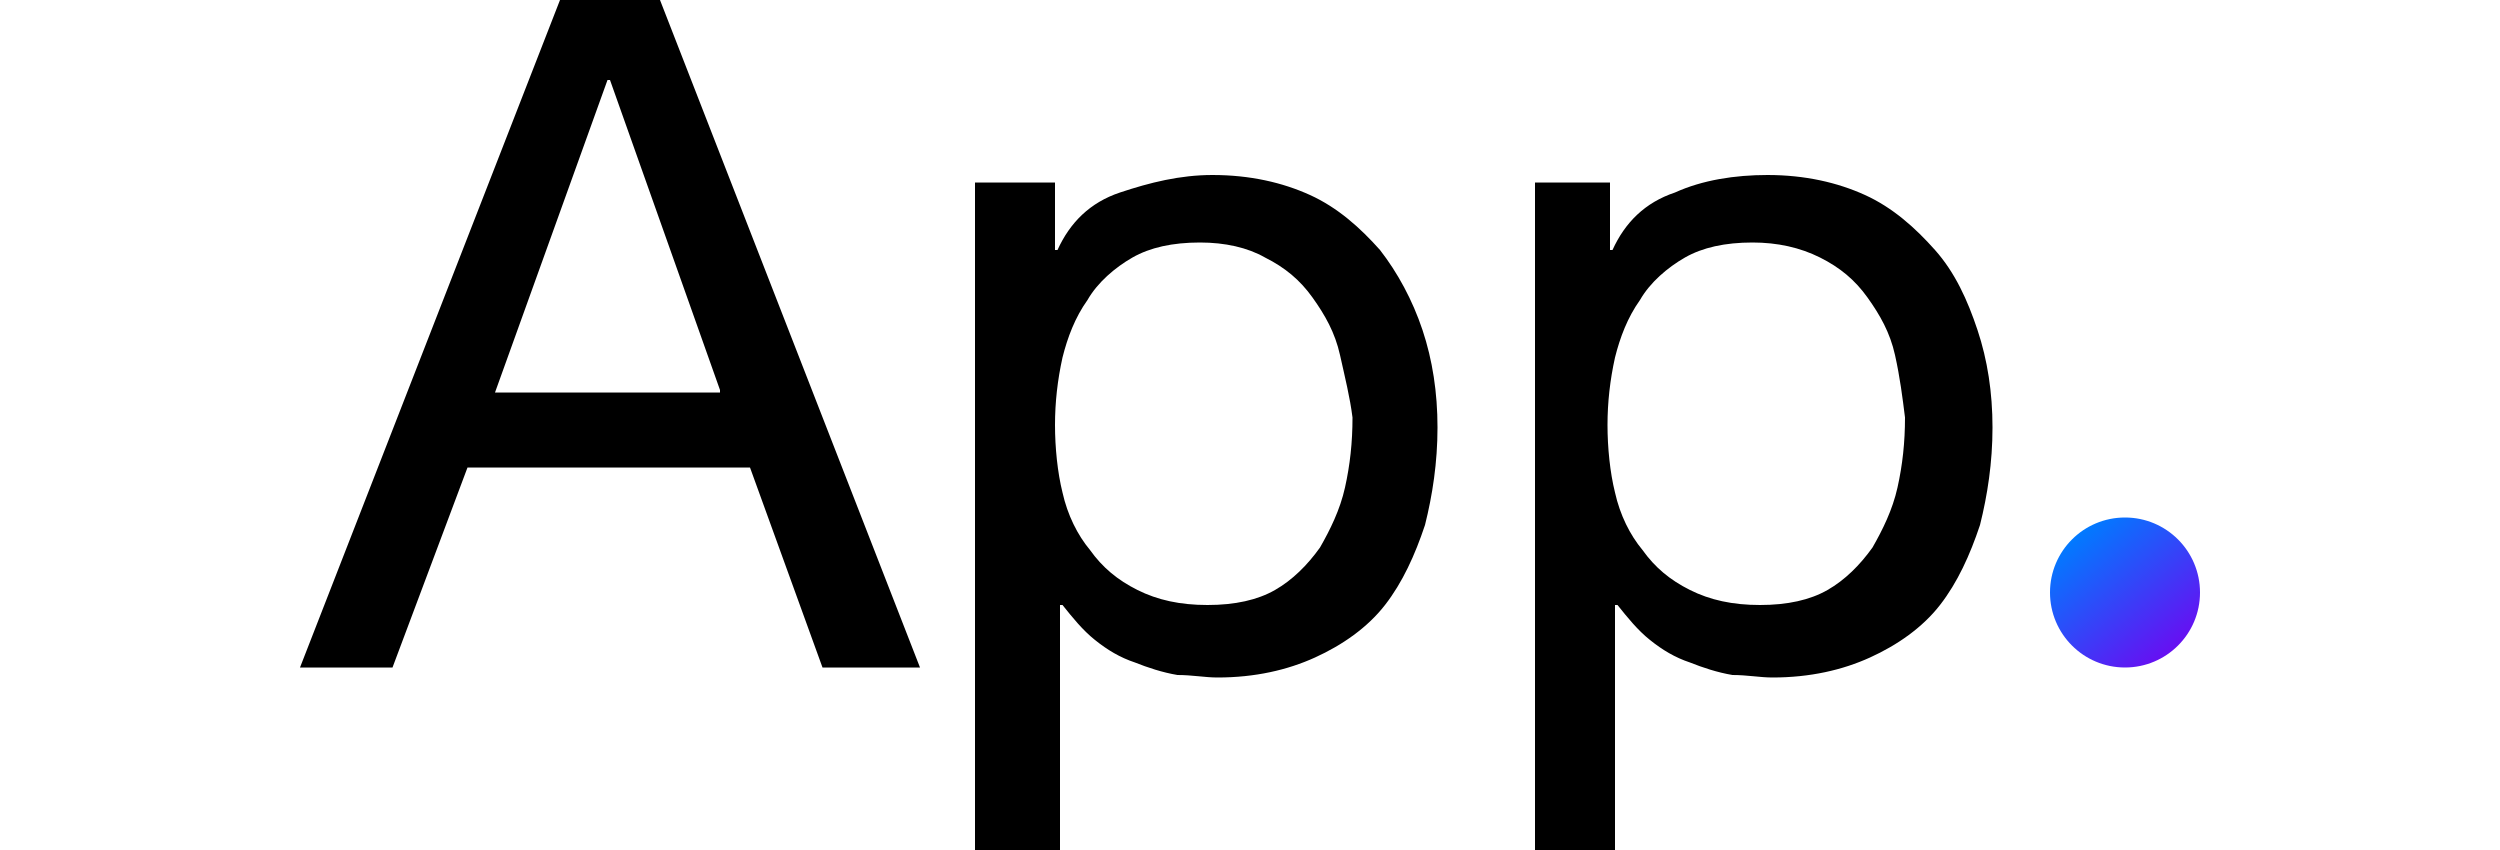 <?xml version="1.0" encoding="utf-8"?>
<!-- Generator: Adobe Illustrator 22.0.1, SVG Export Plug-In . SVG Version: 6.00 Build 0)  -->
<svg version="1.1" id="Layer_1" xmlns="http://www.w3.org/2000/svg" xmlns:xlink="http://www.w3.org/1999/xlink" x="0px" y="0px"
	 viewBox="0 0 100 34" style="enable-background:new 0 0 100 34;" xml:space="preserve">
<style type="text/css">
	.st0{fill:url(#SVGID_1_);}
</style>
<path d="M26.4,0l10.4,26.7h-3.9l-2.9-8H18.7l-3,8H12L22.4,0H26.4z M28.8,15.6L24.4,3.2h-0.1l-4.5,12.5H28.8z"/>
<path d="M42.2,7.3V10h0.1c0.5-1.1,1.3-1.9,2.5-2.3s2.4-0.7,3.7-0.7c1.5,0,2.8,0.3,3.9,0.8c1.1,0.5,2,1.3,2.8,2.2
	c0.7,0.9,1.3,2,1.7,3.2c0.4,1.2,0.6,2.5,0.6,3.9c0,1.4-0.2,2.7-0.5,3.9c-0.4,1.2-0.9,2.3-1.6,3.2c-0.7,0.9-1.7,1.6-2.8,2.1
	c-1.1,0.5-2.4,0.8-3.9,0.8c-0.5,0-1-0.1-1.6-0.1c-0.6-0.1-1.2-0.3-1.7-0.5c-0.6-0.2-1.1-0.5-1.6-0.9c-0.5-0.4-0.9-0.9-1.3-1.4h-0.1
	V34H39V7.3H42.2z M53.6,14.2c-0.2-0.9-0.6-1.6-1.1-2.3s-1.1-1.2-1.9-1.6C49.9,9.9,49,9.7,48,9.7c-1.1,0-2,0.2-2.7,0.6
	c-0.7,0.4-1.4,1-1.8,1.7c-0.5,0.7-0.8,1.5-1,2.3c-0.2,0.9-0.3,1.8-0.3,2.7c0,0.9,0.1,1.9,0.3,2.7c0.2,0.9,0.6,1.7,1.1,2.3
	c0.5,0.7,1.1,1.2,1.9,1.6c0.8,0.4,1.7,0.6,2.8,0.6c1.1,0,2-0.2,2.7-0.6c0.7-0.4,1.3-1,1.8-1.7c0.4-0.7,0.8-1.5,1-2.4
	c0.2-0.9,0.3-1.8,0.3-2.8C54,15.9,53.8,15.1,53.6,14.2z"/>
<path d="M64.4,7.3V10h0.1c0.5-1.1,1.3-1.9,2.5-2.3c1.1-0.5,2.4-0.7,3.7-0.7c1.5,0,2.8,0.3,3.9,0.8c1.1,0.5,2,1.3,2.8,2.2
	s1.3,2,1.7,3.2c0.4,1.2,0.6,2.5,0.6,3.9c0,1.4-0.2,2.7-0.5,3.9c-0.4,1.2-0.9,2.3-1.6,3.2c-0.7,0.9-1.7,1.6-2.8,2.1
	c-1.1,0.5-2.4,0.8-3.9,0.8c-0.5,0-1-0.1-1.6-0.1c-0.6-0.1-1.2-0.3-1.7-0.5c-0.6-0.2-1.1-0.5-1.6-0.9c-0.5-0.4-0.9-0.9-1.3-1.4h-0.1
	V34h-3.2V7.3H64.4z M75.8,14.2c-0.2-0.9-0.6-1.6-1.1-2.3s-1.1-1.2-1.9-1.6c-0.8-0.4-1.7-0.6-2.7-0.6c-1.1,0-2,0.2-2.7,0.6
	c-0.7,0.4-1.4,1-1.8,1.7c-0.5,0.7-0.8,1.5-1,2.3c-0.2,0.9-0.3,1.8-0.3,2.7c0,0.9,0.1,1.9,0.3,2.7c0.2,0.9,0.6,1.7,1.1,2.3
	c0.5,0.7,1.1,1.2,1.9,1.6s1.7,0.6,2.8,0.6c1.1,0,2-0.2,2.7-0.6c0.7-0.4,1.3-1,1.8-1.7c0.4-0.7,0.8-1.5,1-2.4
	c0.2-0.9,0.3-1.8,0.3-2.8C76.1,15.9,76,15.1,75.8,14.2z"/>
<linearGradient id="SVGID_1_" gradientUnits="userSpaceOnUse" x1="86.883" y1="25.976" x2="83.027" y2="21.38">
	<stop  offset="0" style="stop-color:#6610F2"/>
	<stop  offset="1" style="stop-color:#007BFF"/>
</linearGradient>
<circle class="st0" cx="85" cy="23.7" r="3"/>
</svg>
